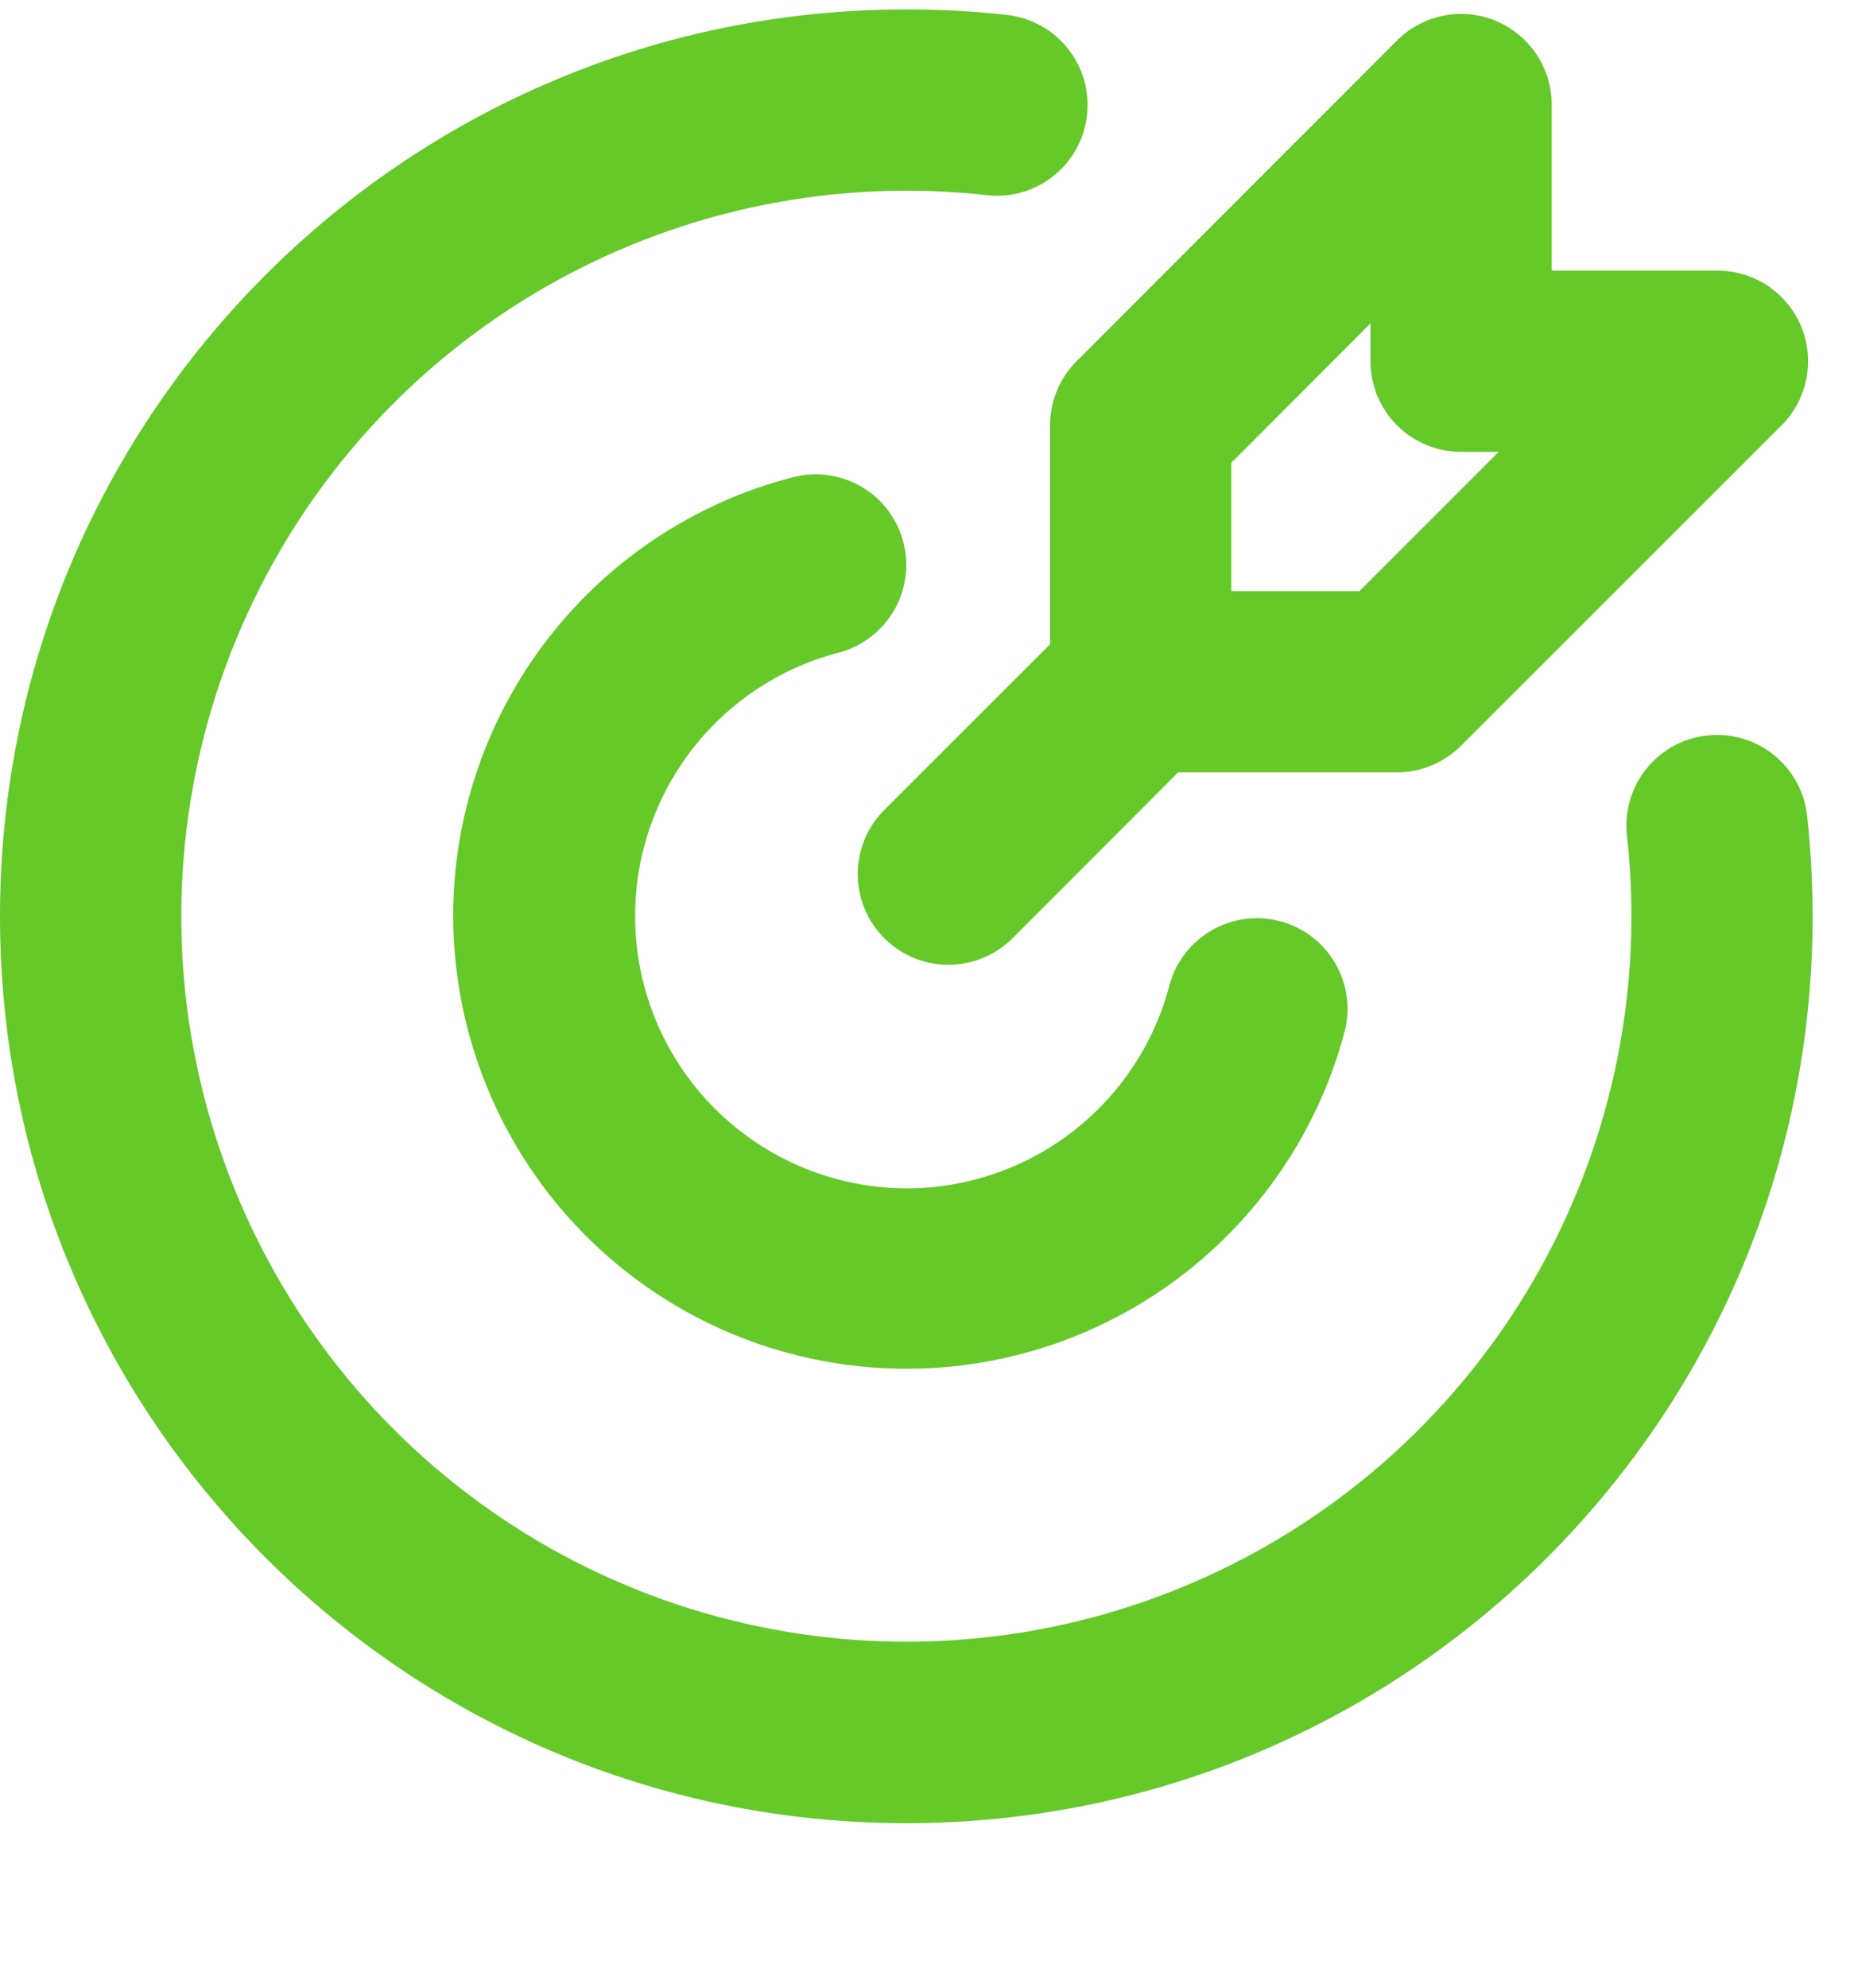 <?xml version="1.0" encoding="UTF-8"?> <svg xmlns="http://www.w3.org/2000/svg" width="42" height="45" viewBox="0 0 42 45" fill="none"><path d="M20.532 0.213C21.302 0.213 22.062 0.254 22.811 0.338C23.078 0.367 23.338 0.45 23.574 0.58C23.811 0.71 24.019 0.885 24.187 1.095C24.356 1.306 24.481 1.547 24.557 1.806C24.632 2.065 24.655 2.337 24.625 2.604C24.596 2.873 24.514 3.132 24.384 3.368C24.254 3.605 24.078 3.813 23.868 3.981C23.658 4.15 23.416 4.275 23.157 4.351C22.898 4.426 22.627 4.449 22.359 4.419C18.975 4.041 15.558 4.723 12.579 6.372C9.6 8.021 7.207 10.554 5.731 13.622C4.255 16.69 3.769 20.141 4.34 23.497C4.911 26.854 6.511 29.95 8.918 32.357C11.326 34.765 14.422 36.364 17.778 36.935C21.135 37.506 24.585 37.02 27.654 35.544C30.721 34.068 33.255 31.675 34.904 28.697C36.552 25.718 37.235 22.3 36.856 18.917C36.826 18.649 36.85 18.378 36.925 18.119C37 17.86 37.126 17.618 37.294 17.407C37.635 16.983 38.13 16.71 38.671 16.65C39.212 16.59 39.755 16.748 40.18 17.088C40.391 17.257 40.566 17.465 40.696 17.701C40.826 17.938 40.908 18.197 40.938 18.465C41.02 19.214 41.062 19.974 41.063 20.744C41.063 32.084 31.871 41.276 20.532 41.276C9.192 41.276 0 32.084 0 20.744C0 9.405 9.192 0.213 20.532 0.213ZM20.466 12.279C20.601 12.806 20.522 13.365 20.245 13.834C19.968 14.302 19.517 14.642 18.99 14.778C17.542 15.157 16.282 16.05 15.444 17.29C14.606 18.53 14.248 20.033 14.437 21.517C14.626 23.002 15.348 24.367 16.47 25.358C17.591 26.349 19.035 26.899 20.532 26.904C21.898 26.904 23.225 26.451 24.305 25.614C25.385 24.778 26.157 23.607 26.498 22.284C26.643 21.767 26.986 21.328 27.451 21.061C27.916 20.793 28.468 20.718 28.988 20.853C29.507 20.987 29.954 21.319 30.231 21.779C30.509 22.238 30.596 22.788 30.473 23.311C29.843 25.725 28.356 27.827 26.289 29.225C24.222 30.623 21.717 31.221 19.242 30.906C16.766 30.592 14.49 29.387 12.838 27.517C11.187 25.647 10.272 23.239 10.266 20.744C10.265 18.468 11.021 16.256 12.415 14.457C13.809 12.657 15.761 11.372 17.965 10.803C18.226 10.735 18.498 10.72 18.765 10.758C19.032 10.796 19.289 10.886 19.521 11.023C19.753 11.16 19.956 11.341 20.119 11.557C20.28 11.773 20.399 12.018 20.466 12.279ZM33.885 0.473C34.26 0.629 34.58 0.892 34.806 1.229C35.031 1.566 35.152 1.963 35.152 2.368V6.126H38.907C39.313 6.126 39.71 6.246 40.048 6.472C40.385 6.697 40.648 7.018 40.804 7.393C40.959 7.768 41 8.181 40.92 8.579C40.841 8.977 40.646 9.343 40.359 9.63L33.097 16.884C32.712 17.269 32.19 17.486 31.645 17.486H26.691L22.938 21.241C22.552 21.626 22.03 21.843 21.485 21.843C20.94 21.843 20.418 21.626 20.033 21.241C19.647 20.856 19.431 20.333 19.431 19.788C19.431 19.244 19.647 18.721 20.033 18.336L23.788 14.585V9.628C23.788 9.084 24.004 8.562 24.389 8.177L31.647 0.917C31.934 0.63 32.3 0.434 32.699 0.355C33.097 0.275 33.51 0.316 33.885 0.471M31.046 7.323L27.894 10.478V13.382H30.797L33.951 10.23H33.099C32.554 10.23 32.032 10.014 31.647 9.629C31.262 9.244 31.046 8.721 31.046 8.177V7.323Z" fill="#66C92A"></path></svg> 